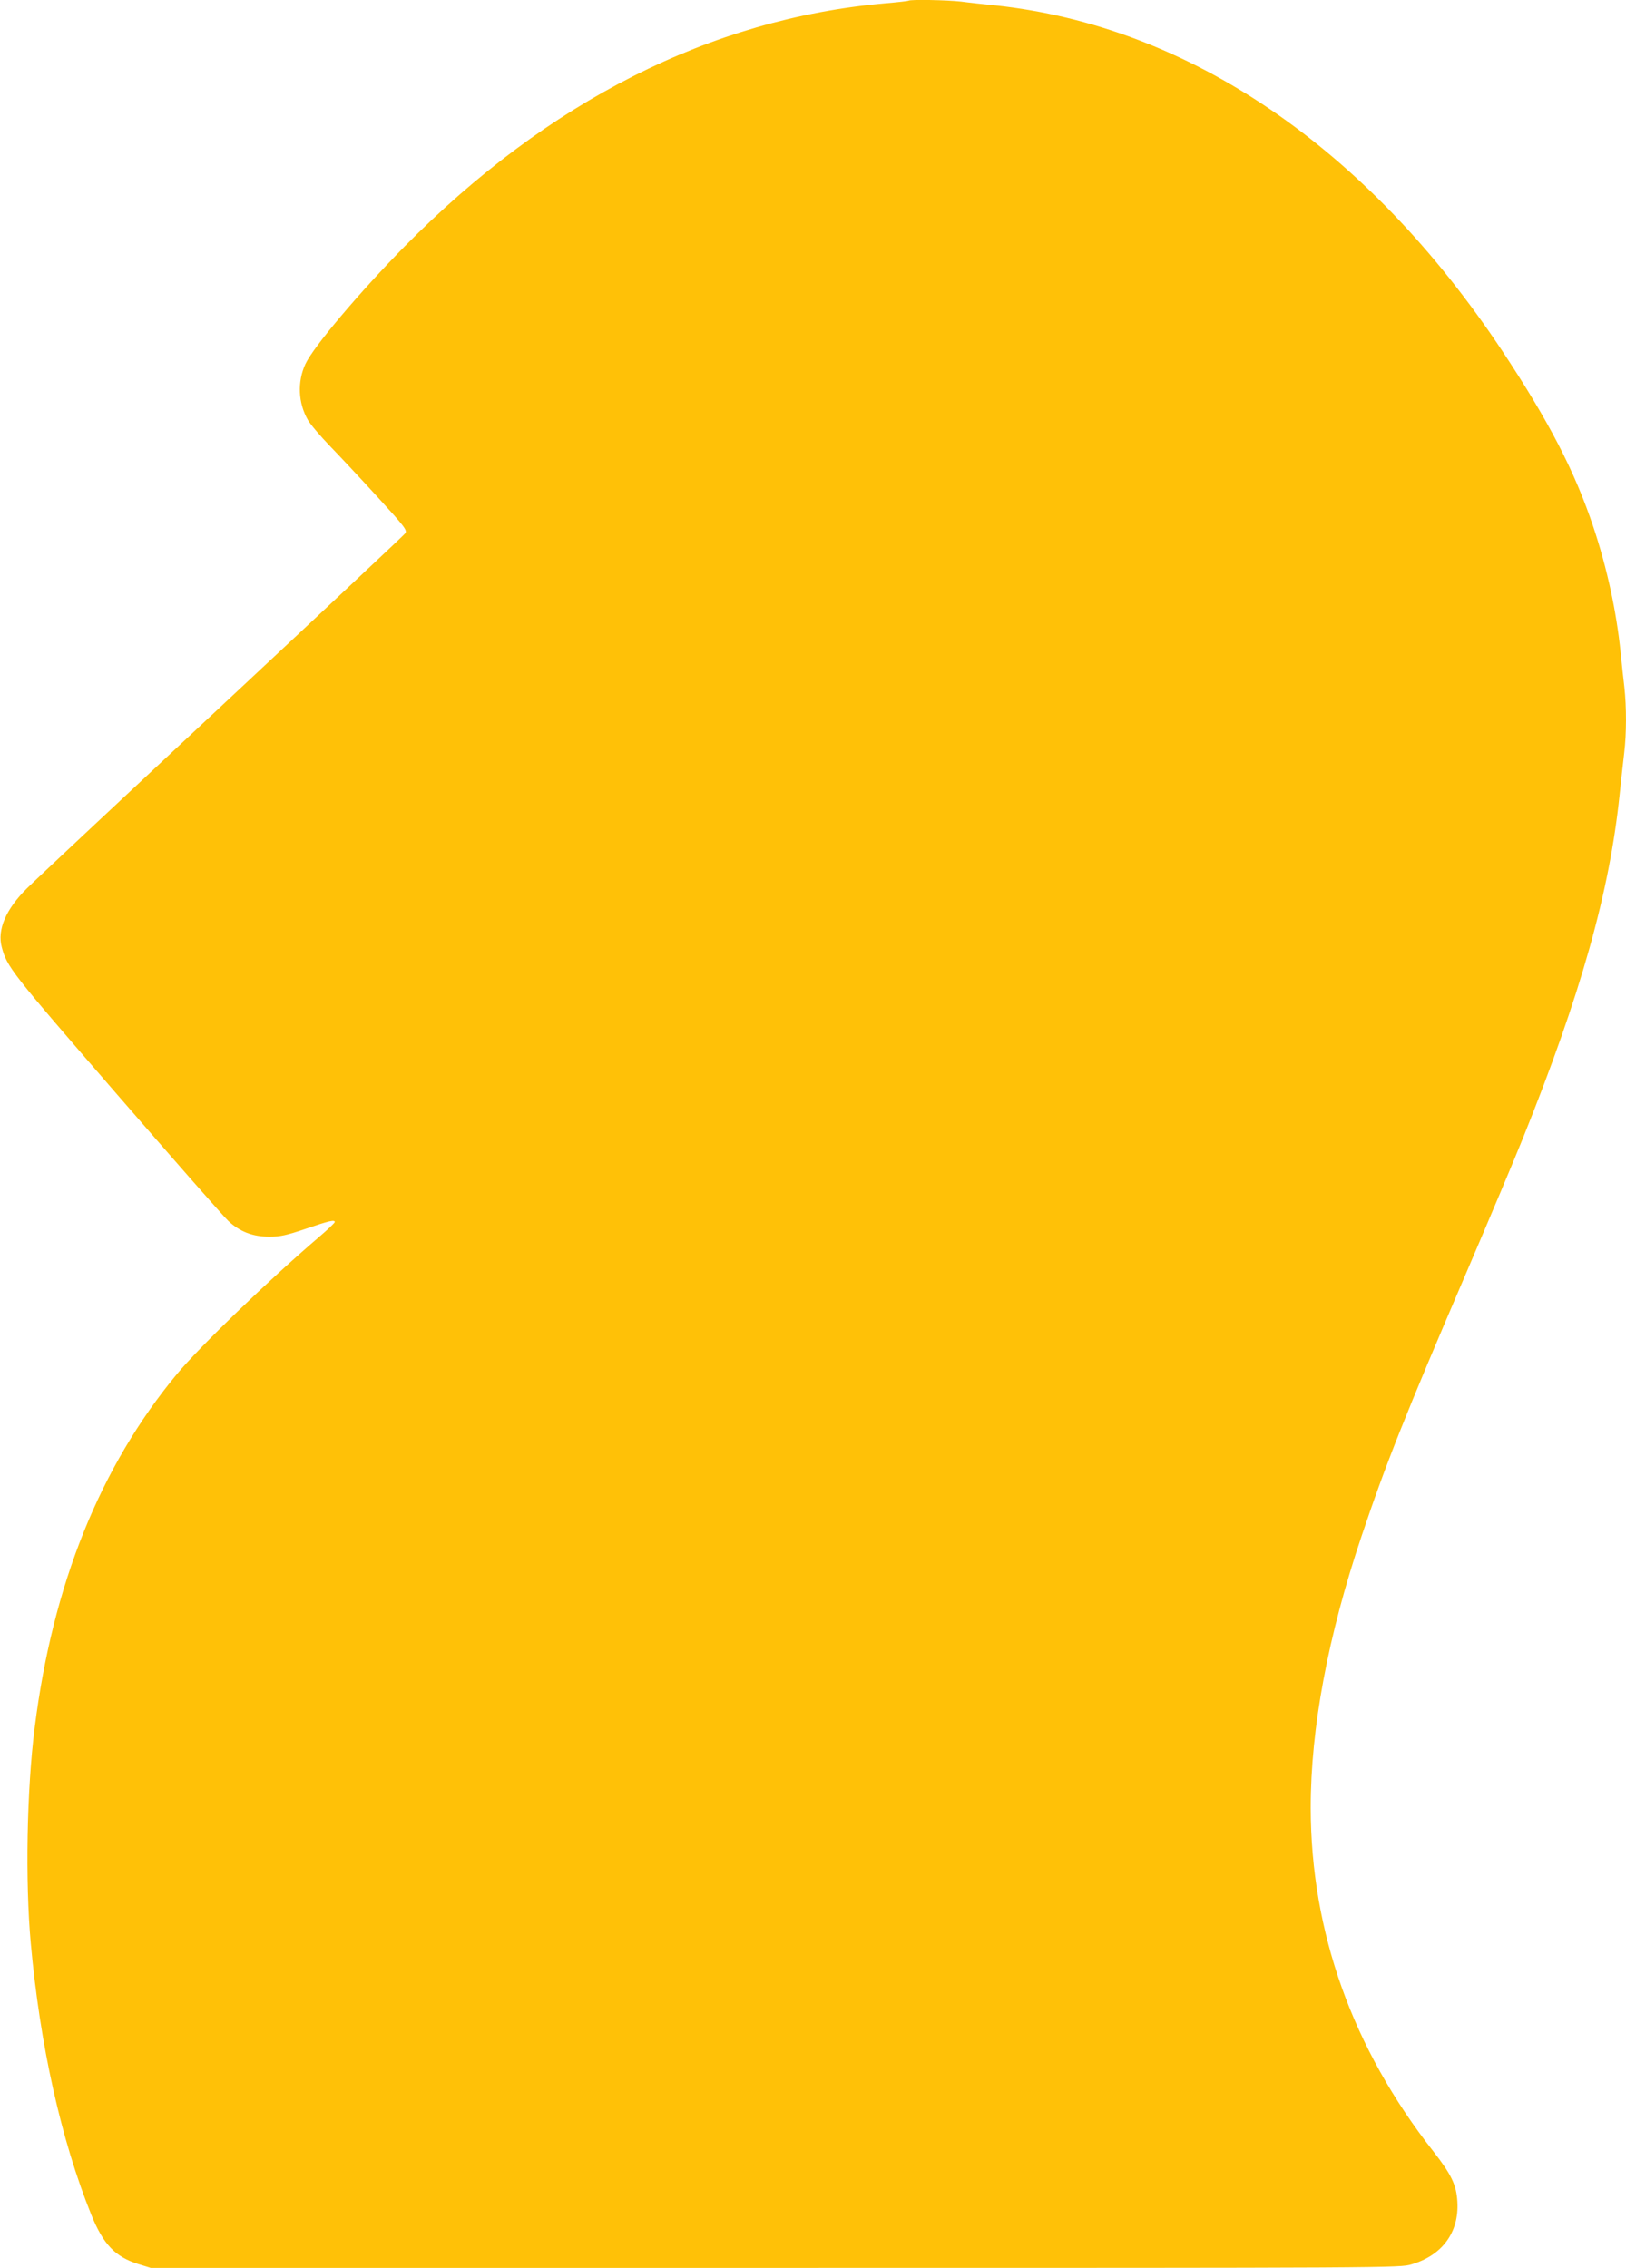 <?xml version="1.0" standalone="no"?>
<!DOCTYPE svg PUBLIC "-//W3C//DTD SVG 20010904//EN"
 "http://www.w3.org/TR/2001/REC-SVG-20010904/DTD/svg10.dtd">
<svg version="1.0" xmlns="http://www.w3.org/2000/svg"
 width="918pt" height="1280pt" viewBox="0 0 918 1280"
 preserveAspectRatio="xMidYMid meet">
<g transform="translate(0,1280) scale(0.1,-0.1)"
fill="#ffc107" stroke="none">
<path d="M5129 12796 c-2 -2 -62 -9 -134 -15 -983 -87 -1901 -552 -2711 -1372
-251 -255 -516 -568 -560 -664 -46 -100 -41 -219 14 -315 14 -25 71 -92 127
-150 56 -58 177 -187 269 -288 151 -165 166 -185 154 -202 -7 -10 -472 -446
-1033 -970 -561 -524 -1057 -988 -1102 -1033 -119 -117 -170 -235 -143 -333
30 -112 52 -140 645 -824 322 -371 607 -696 635 -722 65 -60 137 -88 232 -88
59 0 96 8 205 45 131 45 163 52 163 38 0 -5 -39 -42 -87 -83 -289 -247 -676
-621 -804 -775 -433 -522 -702 -1189 -803 -1995 -45 -352 -54 -871 -22 -1220
52 -574 171 -1107 341 -1529 68 -168 135 -238 265 -279 l71 -22 3526 0 c3487
0 3527 0 3592 20 174 51 269 181 259 353 -5 94 -33 153 -136 285 -457 582
-691 1240 -692 1939 0 449 97 969 287 1533 138 410 243 674 592 1488 131 306
275 648 319 758 327 812 489 1388 546 1939 9 83 20 189 26 236 13 108 13 258
1 369 -6 47 -15 135 -21 195 -24 236 -77 479 -154 710 -106 317 -252 598 -515
995 -763 1148 -1771 1834 -2866 1950 -60 6 -146 15 -189 21 -78 9 -289 13
-297 5z"/>
</g>
</svg>
